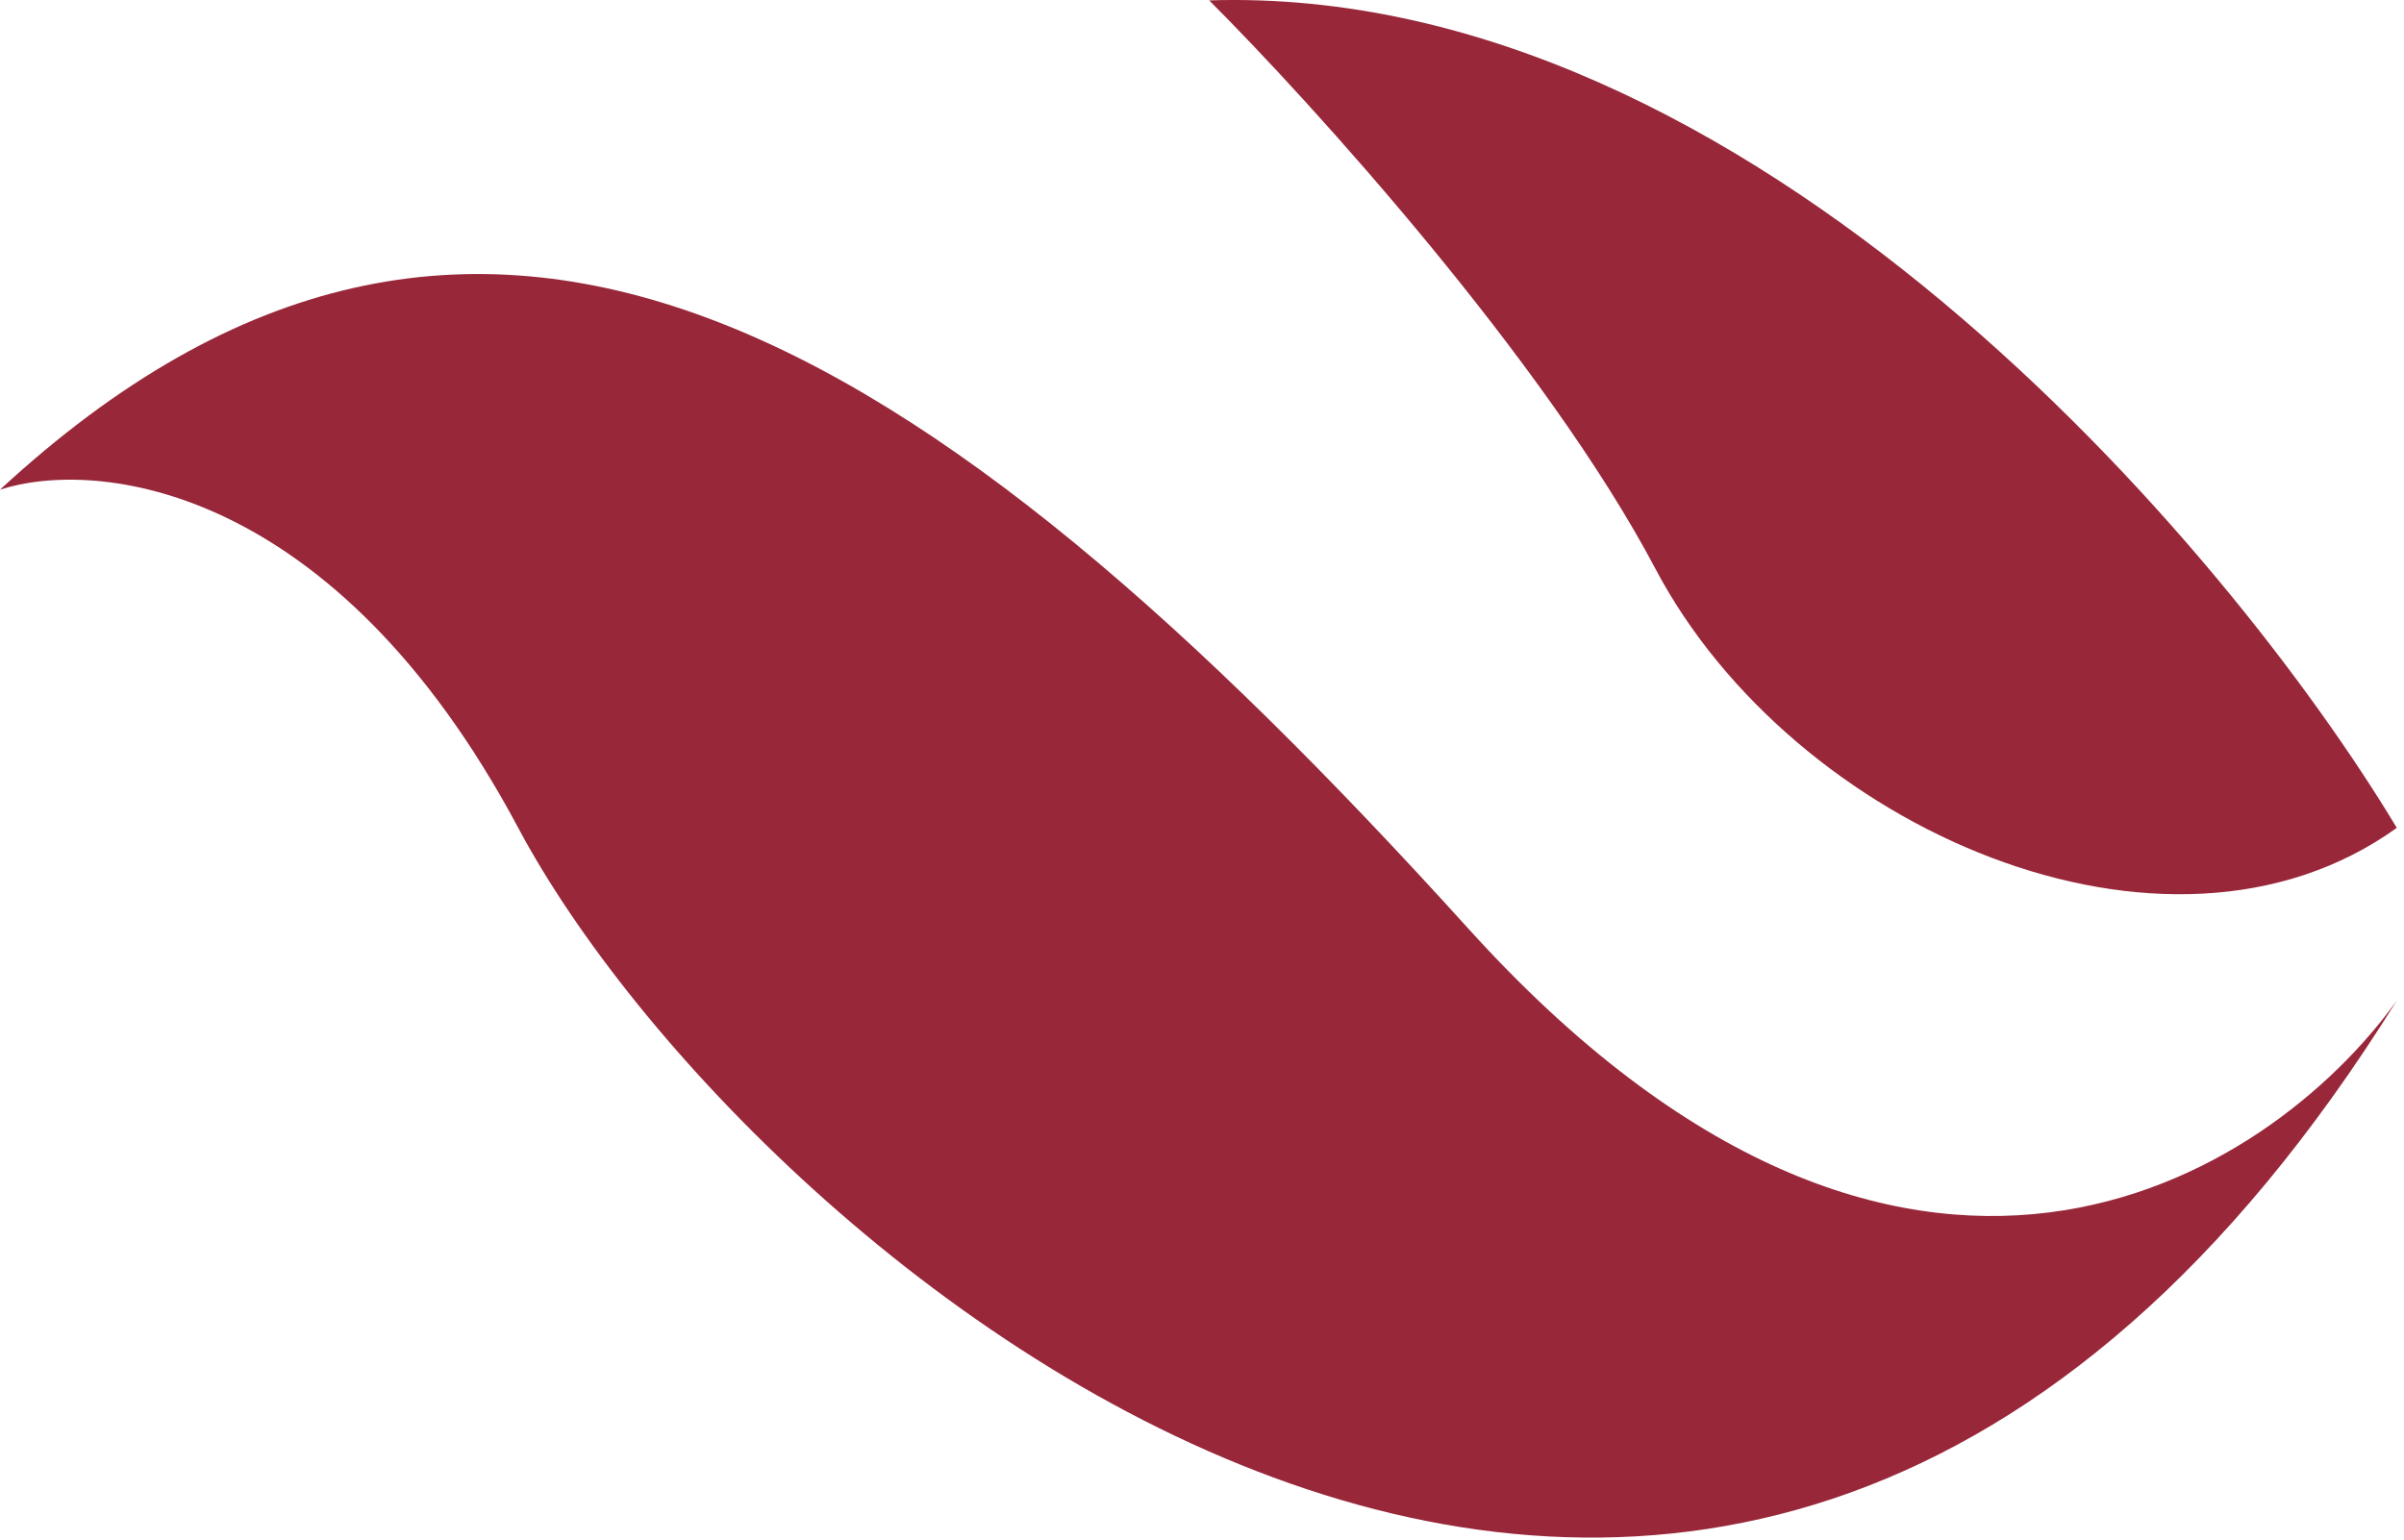 <?xml version="1.0" encoding="UTF-8"?> <svg xmlns="http://www.w3.org/2000/svg" width="167" height="107" viewBox="0 0 167 107" fill="none"> <path d="M84 0.027C121.6 -1.173 154.667 37.86 166.5 57.527C150.5 69.027 124.5 57.527 115 39.527C107.4 25.127 91.167 7.194 84 0.027Z" fill="#982739"></path> <path d="M102 64.527C132.4 98.127 157.667 81.86 166.5 69.527C119.5 145.027 52 87.527 36 57.527C23.2 33.527 6.667 31.86 0 34.027C33 3.527 64 22.527 102 64.527Z" fill="#982739"></path> </svg> 